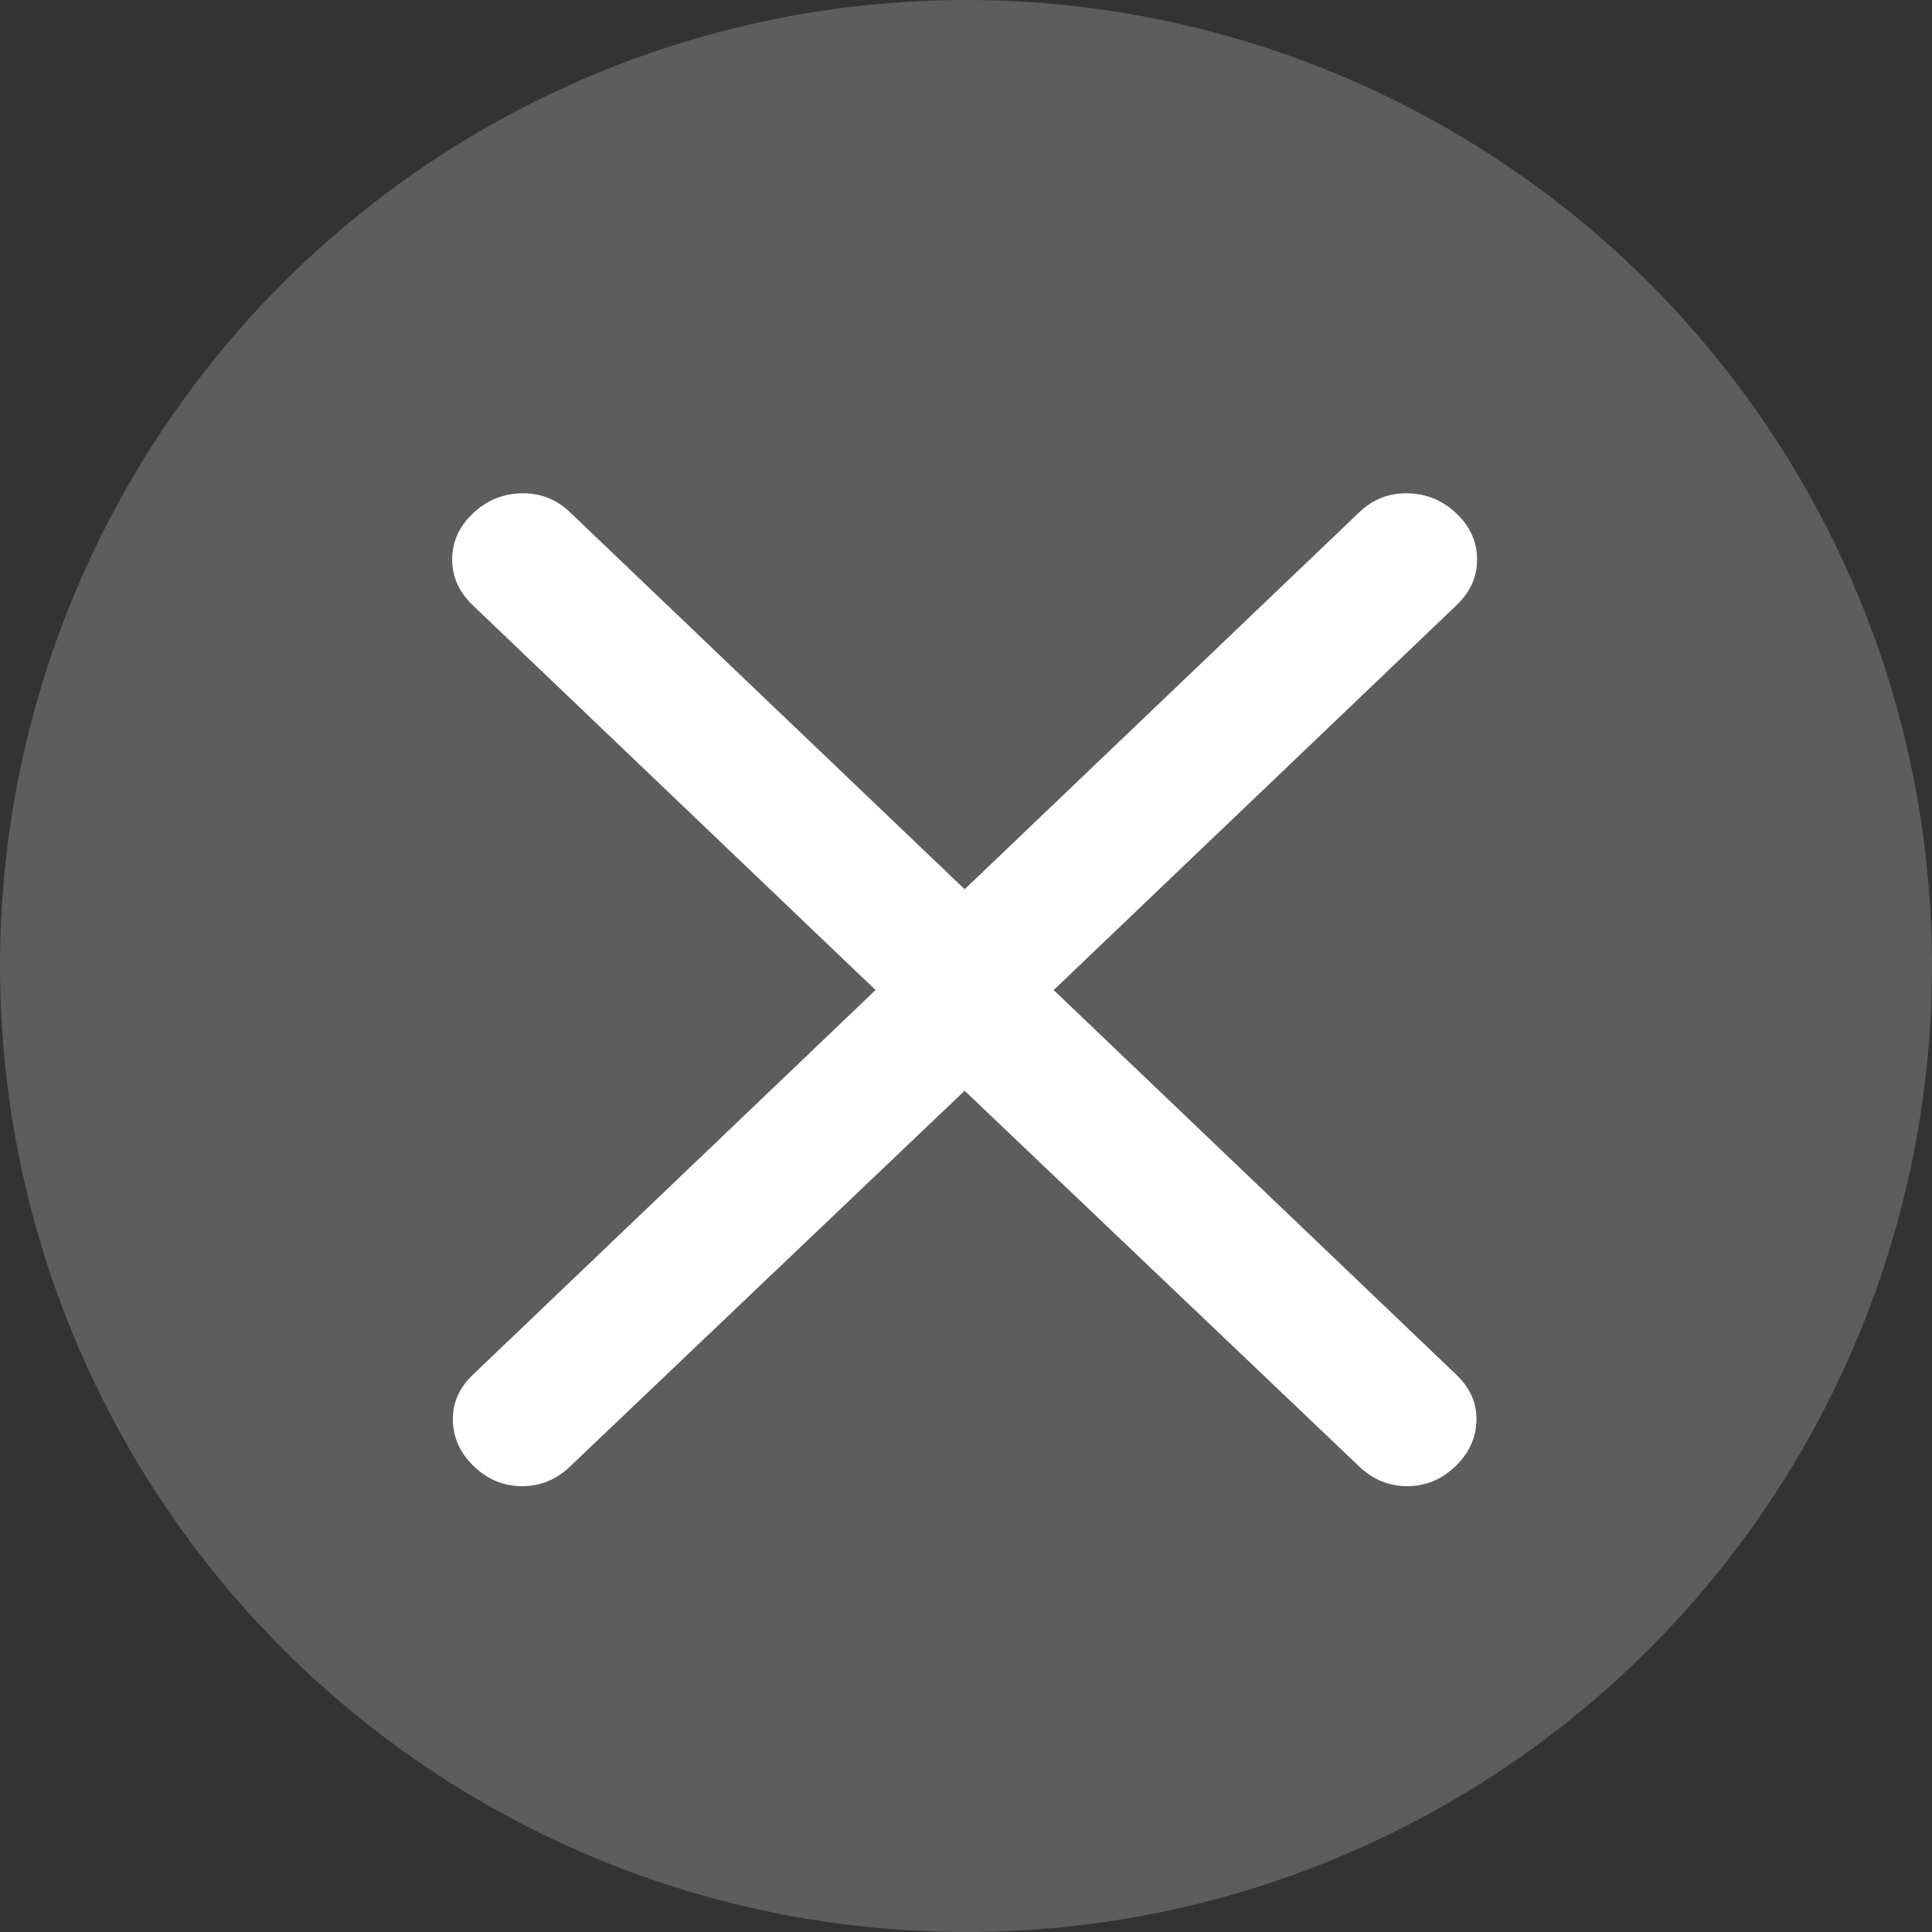 <svg width="47" height="47" viewBox="0 0 47 47" fill="none" xmlns="http://www.w3.org/2000/svg">
<rect x="0" y="0" width="47" height="47" fill="#333333" stroke="none"/>
<circle cx="23.5" cy="23.5" r="23.5" transform="matrix(-1 0 0 1 47 0)" fill="#686868" fill-opacity="0.8"/>
<path fill-rule="evenodd" clip-rule="evenodd" d="M35.433 33.447L25.633 24.085L35.433 14.723C35.767 14.405 35.933 14.033 35.933 13.609C35.933 13.184 35.767 12.812 35.433 12.494C35.1 12.176 34.706 12.011 34.25 12.001C33.794 11.99 33.4 12.144 33.067 12.462L23.467 21.633L13.867 12.462C13.533 12.144 13.139 11.99 12.683 12.001C12.228 12.011 11.833 12.176 11.5 12.494C11.167 12.812 11 13.184 11 13.609C11 14.033 11.167 14.405 11.5 14.723L21.3 24.085L11.5 33.447C11.167 33.766 11.006 34.137 11.017 34.562C11.028 34.986 11.2 35.358 11.533 35.676C11.867 35.995 12.256 36.154 12.7 36.154C13.145 36.154 13.533 35.995 13.867 35.676L23.467 26.535L33.067 35.676C33.4 35.995 33.789 36.154 34.233 36.154C34.678 36.154 35.067 35.995 35.4 35.676C35.733 35.358 35.906 34.986 35.917 34.562C35.928 34.137 35.767 33.766 35.433 33.447Z" fill="white"/>
</svg>
